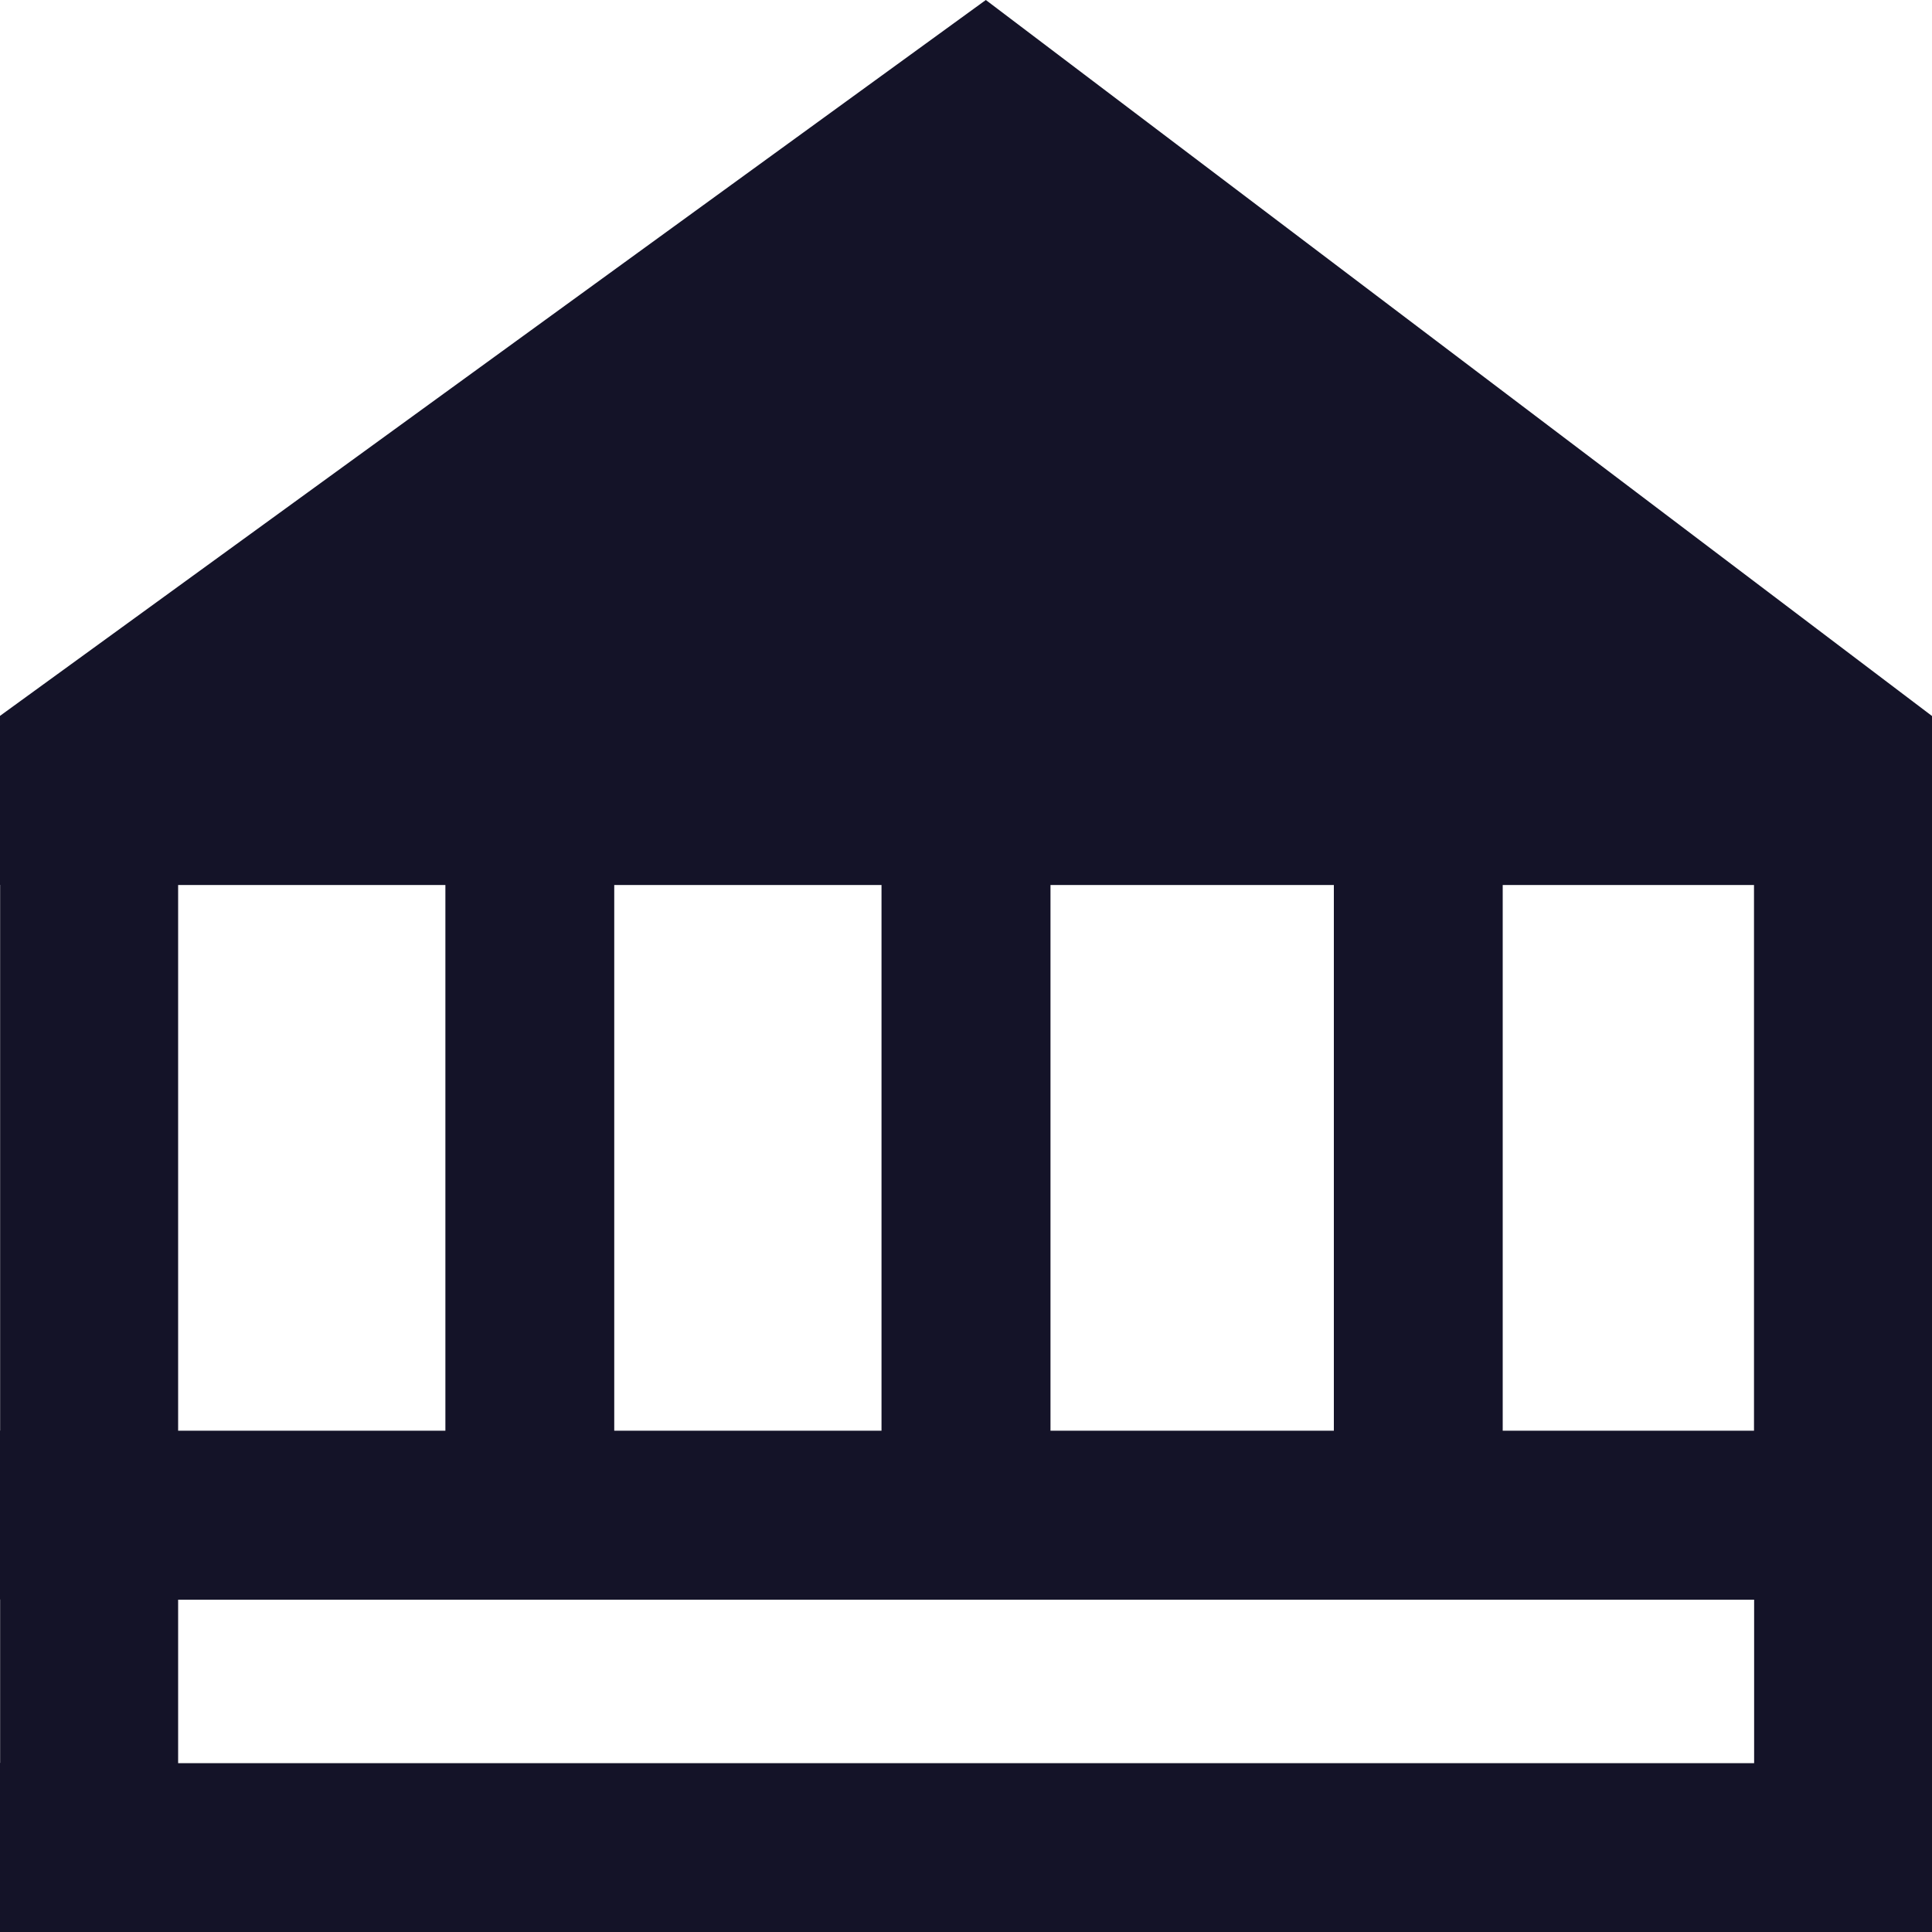 <?xml version="1.0" encoding="utf-8"?>
<!-- Generator: Adobe Illustrator 25.2.3, SVG Export Plug-In . SVG Version: 6.00 Build 0)  -->
<svg version="1.1" id="Laag_1" xmlns="http://www.w3.org/2000/svg" xmlns:xlink="http://www.w3.org/1999/xlink" x="0px" y="0px"
	 width="1500px" height="1500px" viewBox="0 0 1500 1500" style="enable-background:new 0 0 1500 1500;" xml:space="preserve">
<style type="text/css">
	.st0{fill:#141328;}
</style>
<path class="st0" d="M765.4,0L0,555.8l0.1,0.1H0v131.1h0.1v423.7H0v131.1h0.1v126.9H0V1500h0.1h138.2h1223.6H1500v-131.1v-126.9
	v-131.1V687.1V555.9L765.4,0z M815.6,1110.8V687.1h220v423.7H815.6z M684.4,687.1v423.7H476.9V687.1H684.4z M138.3,687.1h207.5
	v423.7H138.3V687.1z M1361.8,1368.9H138.3v-126.9h1223.6V1368.9z M1361.8,1110.8h-195.1V687.1h195.1V1110.8z"/>
</svg>
